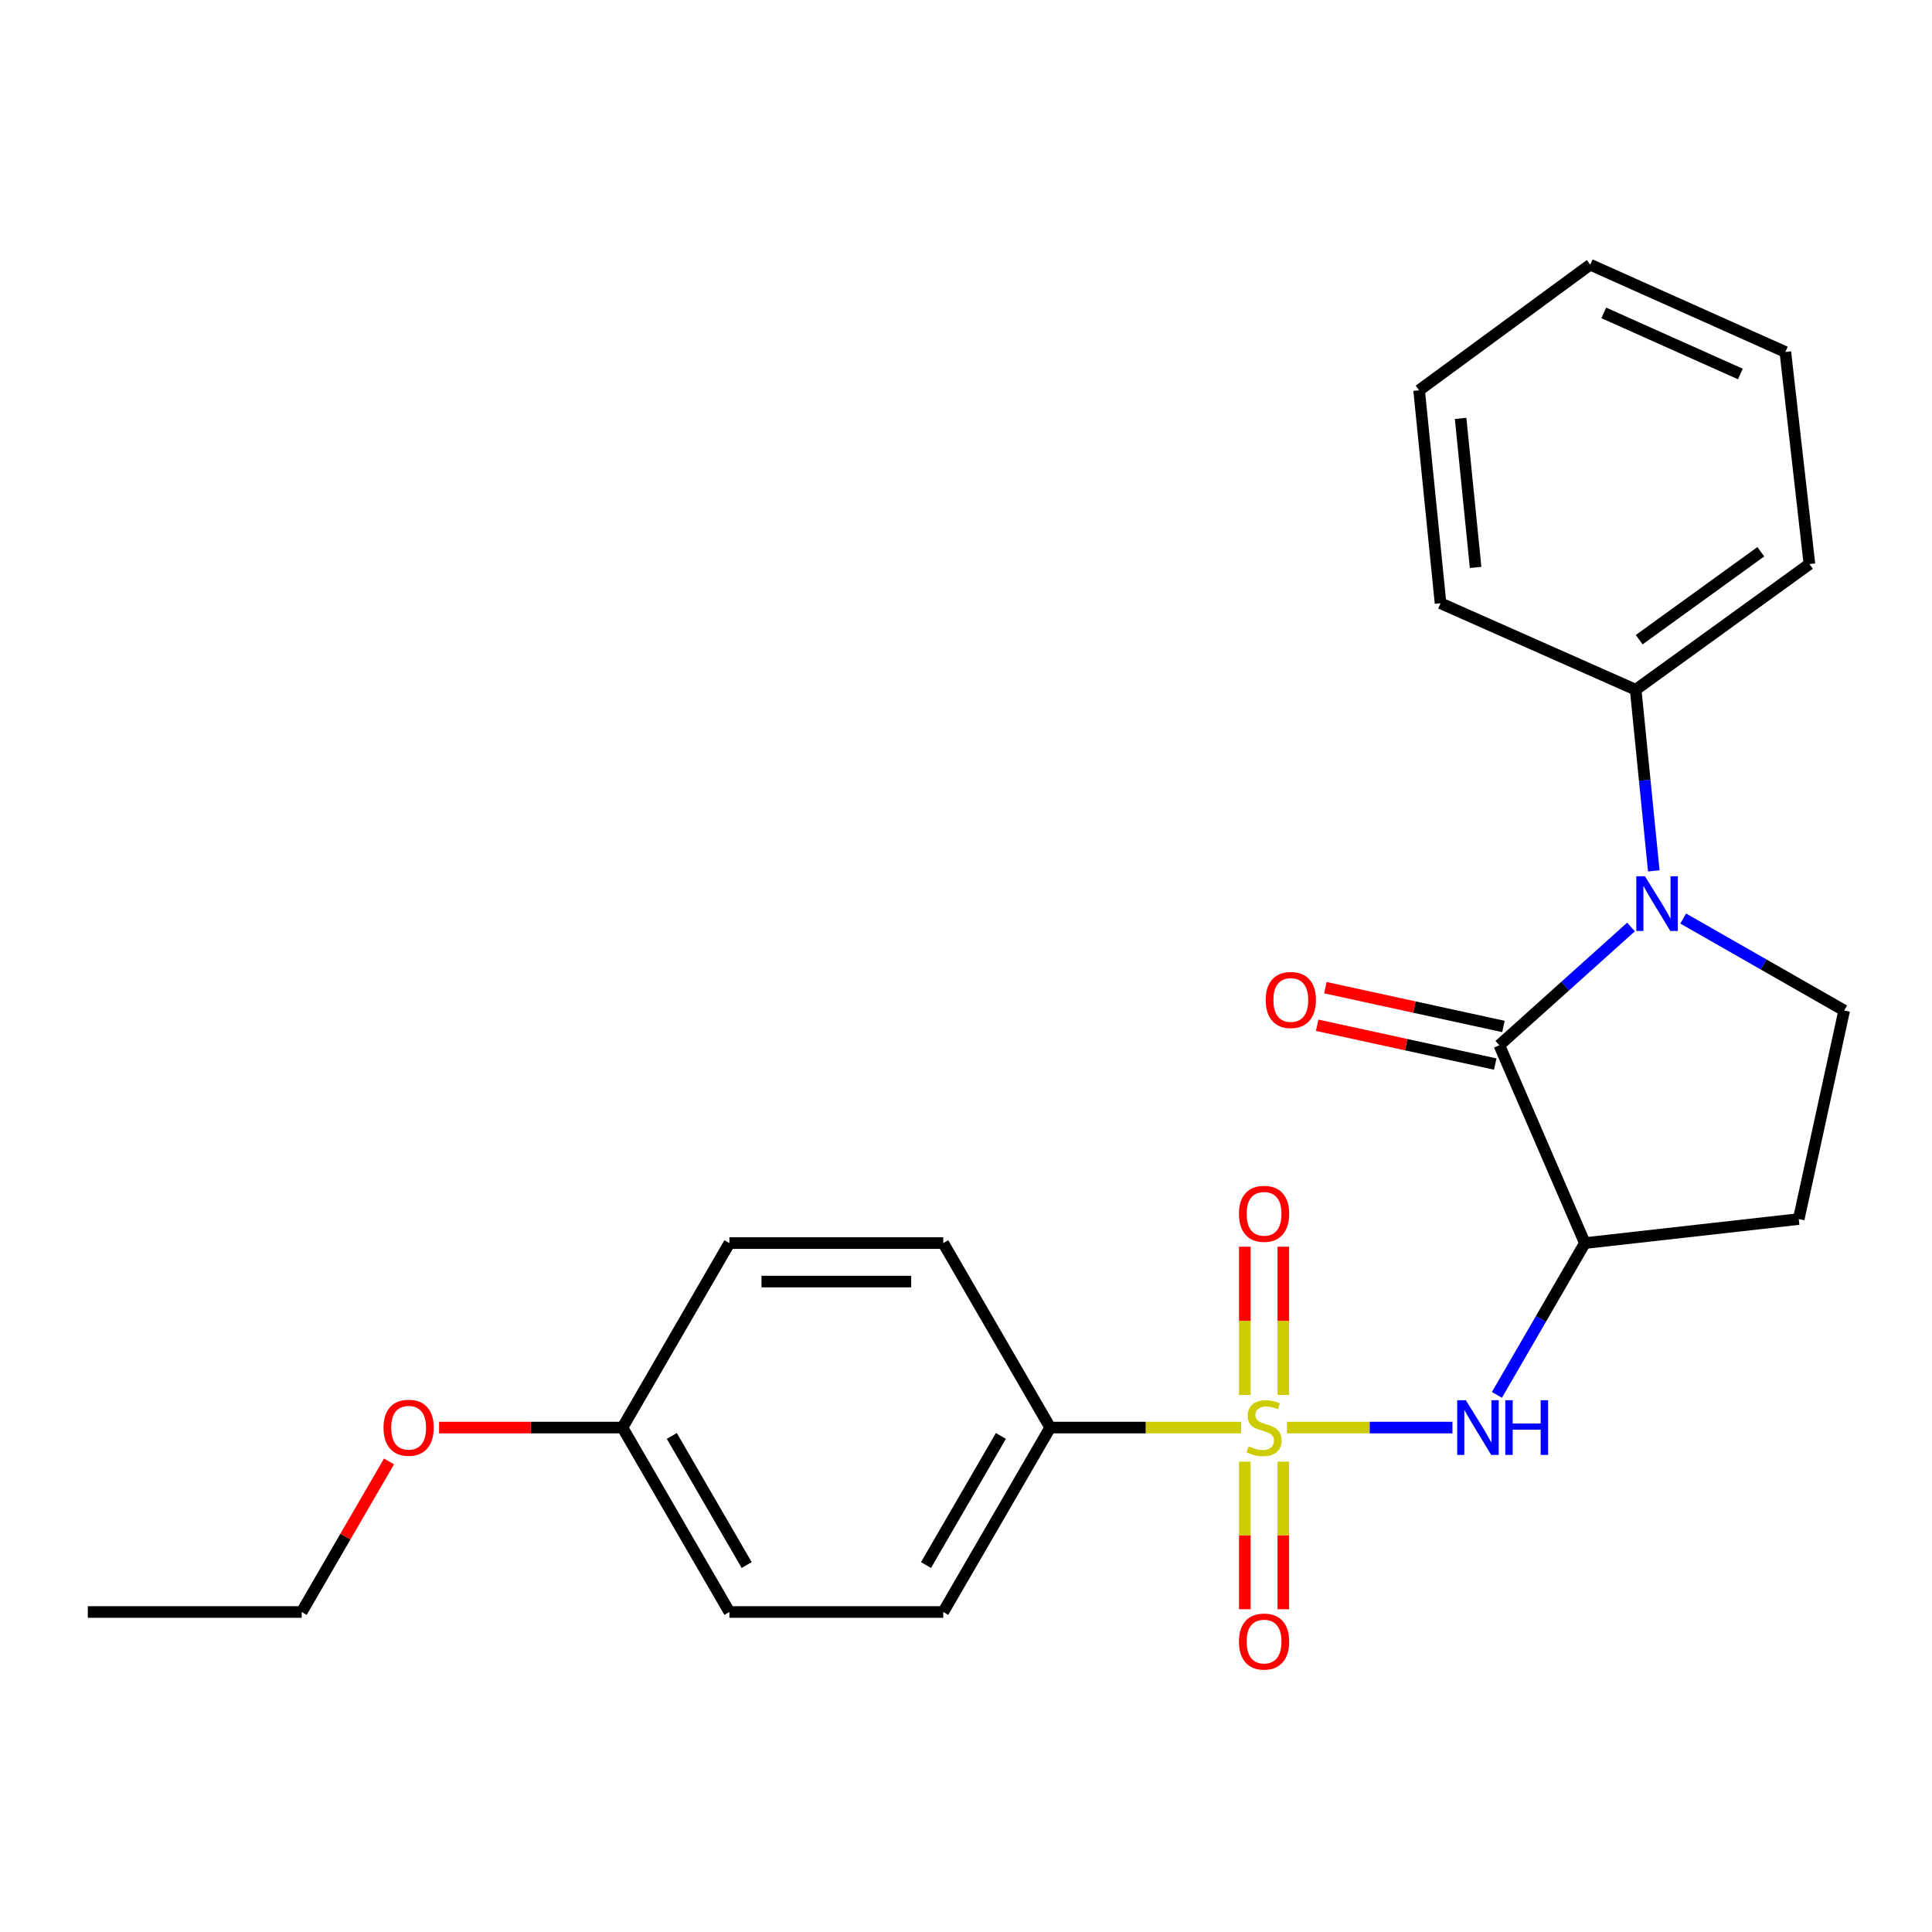 <?xml version='1.0' encoding='iso-8859-1'?>
<svg version='1.1' baseProfile='full'
              xmlns='http://www.w3.org/2000/svg'
                      xmlns:rdkit='http://www.rdkit.org/xml'
                      xmlns:xlink='http://www.w3.org/1999/xlink'
                  xml:space='preserve'
width='1000px' height='1000px' viewBox='0 0 1000 1000'>
<!-- END OF HEADER -->
<rect style='opacity:1.0;fill:#FFFFFF;stroke:none' width='1000' height='1000' x='0' y='0'> </rect>
<path class='bond-3' d='M 666.129,738.908 L 708.954,738.908' style='fill:none;fill-rule:evenodd;stroke:#CCCC00;stroke-width:6px;stroke-linecap:butt;stroke-linejoin:miter;stroke-opacity:1' />
<path class='bond-3' d='M 708.954,738.908 L 751.78,738.908' style='fill:none;fill-rule:evenodd;stroke:#0000FF;stroke-width:6px;stroke-linecap:butt;stroke-linejoin:miter;stroke-opacity:1' />
<path class='bond-5' d='M 642.434,738.908 L 593.008,738.908' style='fill:none;fill-rule:evenodd;stroke:#CCCC00;stroke-width:6px;stroke-linecap:butt;stroke-linejoin:miter;stroke-opacity:1' />
<path class='bond-5' d='M 593.008,738.908 L 543.582,738.908' style='fill:none;fill-rule:evenodd;stroke:#000000;stroke-width:6px;stroke-linecap:butt;stroke-linejoin:miter;stroke-opacity:1' />
<path class='bond-7' d='M 644.323,756.555 L 644.323,794.747' style='fill:none;fill-rule:evenodd;stroke:#CCCC00;stroke-width:6px;stroke-linecap:butt;stroke-linejoin:miter;stroke-opacity:1' />
<path class='bond-7' d='M 644.323,794.747 L 644.323,832.939' style='fill:none;fill-rule:evenodd;stroke:#FF0000;stroke-width:6px;stroke-linecap:butt;stroke-linejoin:miter;stroke-opacity:1' />
<path class='bond-7' d='M 664.239,756.555 L 664.239,794.747' style='fill:none;fill-rule:evenodd;stroke:#CCCC00;stroke-width:6px;stroke-linecap:butt;stroke-linejoin:miter;stroke-opacity:1' />
<path class='bond-7' d='M 664.239,794.747 L 664.239,832.939' style='fill:none;fill-rule:evenodd;stroke:#FF0000;stroke-width:6px;stroke-linecap:butt;stroke-linejoin:miter;stroke-opacity:1' />
<path class='bond-8' d='M 664.239,722.02 L 664.239,683.657' style='fill:none;fill-rule:evenodd;stroke:#CCCC00;stroke-width:6px;stroke-linecap:butt;stroke-linejoin:miter;stroke-opacity:1' />
<path class='bond-8' d='M 664.239,683.657 L 664.239,645.293' style='fill:none;fill-rule:evenodd;stroke:#FF0000;stroke-width:6px;stroke-linecap:butt;stroke-linejoin:miter;stroke-opacity:1' />
<path class='bond-8' d='M 644.323,722.02 L 644.323,683.657' style='fill:none;fill-rule:evenodd;stroke:#CCCC00;stroke-width:6px;stroke-linecap:butt;stroke-linejoin:miter;stroke-opacity:1' />
<path class='bond-8' d='M 644.323,683.657 L 644.323,645.293' style='fill:none;fill-rule:evenodd;stroke:#FF0000;stroke-width:6px;stroke-linecap:butt;stroke-linejoin:miter;stroke-opacity:1' />
<path class='bond-0' d='M 776.055,541.022 L 820.324,643.423' style='fill:none;fill-rule:evenodd;stroke:#000000;stroke-width:6px;stroke-linecap:butt;stroke-linejoin:miter;stroke-opacity:1' />
<path class='bond-1' d='M 776.055,541.022 L 810.13,510.416' style='fill:none;fill-rule:evenodd;stroke:#000000;stroke-width:6px;stroke-linecap:butt;stroke-linejoin:miter;stroke-opacity:1' />
<path class='bond-1' d='M 810.13,510.416 L 844.205,479.81' style='fill:none;fill-rule:evenodd;stroke:#0000FF;stroke-width:6px;stroke-linecap:butt;stroke-linejoin:miter;stroke-opacity:1' />
<path class='bond-9' d='M 778.175,531.293 L 732.089,521.254' style='fill:none;fill-rule:evenodd;stroke:#000000;stroke-width:6px;stroke-linecap:butt;stroke-linejoin:miter;stroke-opacity:1' />
<path class='bond-9' d='M 732.089,521.254 L 686.004,511.214' style='fill:none;fill-rule:evenodd;stroke:#FF0000;stroke-width:6px;stroke-linecap:butt;stroke-linejoin:miter;stroke-opacity:1' />
<path class='bond-9' d='M 773.936,550.752 L 727.85,540.713' style='fill:none;fill-rule:evenodd;stroke:#000000;stroke-width:6px;stroke-linecap:butt;stroke-linejoin:miter;stroke-opacity:1' />
<path class='bond-9' d='M 727.85,540.713 L 681.765,530.674' style='fill:none;fill-rule:evenodd;stroke:#FF0000;stroke-width:6px;stroke-linecap:butt;stroke-linejoin:miter;stroke-opacity:1' />
<path class='bond-10' d='M 855.995,450.758 L 851.309,403.879' style='fill:none;fill-rule:evenodd;stroke:#0000FF;stroke-width:6px;stroke-linecap:butt;stroke-linejoin:miter;stroke-opacity:1' />
<path class='bond-10' d='M 851.309,403.879 L 846.624,357' style='fill:none;fill-rule:evenodd;stroke:#000000;stroke-width:6px;stroke-linecap:butt;stroke-linejoin:miter;stroke-opacity:1' />
<path class='bond-25' d='M 871.217,475.428 L 912.881,499.23' style='fill:none;fill-rule:evenodd;stroke:#0000FF;stroke-width:6px;stroke-linecap:butt;stroke-linejoin:miter;stroke-opacity:1' />
<path class='bond-25' d='M 912.881,499.23 L 954.545,523.032' style='fill:none;fill-rule:evenodd;stroke:#000000;stroke-width:6px;stroke-linecap:butt;stroke-linejoin:miter;stroke-opacity:1' />
<path class='bond-2' d='M 820.324,643.423 L 797.56,682.706' style='fill:none;fill-rule:evenodd;stroke:#000000;stroke-width:6px;stroke-linecap:butt;stroke-linejoin:miter;stroke-opacity:1' />
<path class='bond-2' d='M 797.56,682.706 L 774.795,721.989' style='fill:none;fill-rule:evenodd;stroke:#0000FF;stroke-width:6px;stroke-linecap:butt;stroke-linejoin:miter;stroke-opacity:1' />
<path class='bond-6' d='M 820.324,643.423 L 931.023,630.976' style='fill:none;fill-rule:evenodd;stroke:#000000;stroke-width:6px;stroke-linecap:butt;stroke-linejoin:miter;stroke-opacity:1' />
<path class='bond-4' d='M 954.545,523.032 L 931.023,630.976' style='fill:none;fill-rule:evenodd;stroke:#000000;stroke-width:6px;stroke-linecap:butt;stroke-linejoin:miter;stroke-opacity:1' />
<path class='bond-11' d='M 543.582,738.908 L 488.228,834.371' style='fill:none;fill-rule:evenodd;stroke:#000000;stroke-width:6px;stroke-linecap:butt;stroke-linejoin:miter;stroke-opacity:1' />
<path class='bond-11' d='M 518.05,743.238 L 479.302,810.062' style='fill:none;fill-rule:evenodd;stroke:#000000;stroke-width:6px;stroke-linecap:butt;stroke-linejoin:miter;stroke-opacity:1' />
<path class='bond-12' d='M 543.582,738.908 L 488.228,643.423' style='fill:none;fill-rule:evenodd;stroke:#000000;stroke-width:6px;stroke-linecap:butt;stroke-linejoin:miter;stroke-opacity:1' />
<path class='bond-17' d='M 846.624,357 L 936.555,291.964' style='fill:none;fill-rule:evenodd;stroke:#000000;stroke-width:6px;stroke-linecap:butt;stroke-linejoin:miter;stroke-opacity:1' />
<path class='bond-17' d='M 848.443,331.107 L 911.395,285.581' style='fill:none;fill-rule:evenodd;stroke:#000000;stroke-width:6px;stroke-linecap:butt;stroke-linejoin:miter;stroke-opacity:1' />
<path class='bond-18' d='M 846.624,357 L 745.617,312.234' style='fill:none;fill-rule:evenodd;stroke:#000000;stroke-width:6px;stroke-linecap:butt;stroke-linejoin:miter;stroke-opacity:1' />
<path class='bond-15' d='M 488.228,834.371 L 377.54,834.371' style='fill:none;fill-rule:evenodd;stroke:#000000;stroke-width:6px;stroke-linecap:butt;stroke-linejoin:miter;stroke-opacity:1' />
<path class='bond-14' d='M 488.228,643.423 L 377.54,643.423' style='fill:none;fill-rule:evenodd;stroke:#000000;stroke-width:6px;stroke-linecap:butt;stroke-linejoin:miter;stroke-opacity:1' />
<path class='bond-14' d='M 471.624,663.339 L 394.143,663.339' style='fill:none;fill-rule:evenodd;stroke:#000000;stroke-width:6px;stroke-linecap:butt;stroke-linejoin:miter;stroke-opacity:1' />
<path class='bond-13' d='M 322.196,738.908 L 377.54,643.423' style='fill:none;fill-rule:evenodd;stroke:#000000;stroke-width:6px;stroke-linecap:butt;stroke-linejoin:miter;stroke-opacity:1' />
<path class='bond-16' d='M 322.196,738.908 L 274.736,738.908' style='fill:none;fill-rule:evenodd;stroke:#000000;stroke-width:6px;stroke-linecap:butt;stroke-linejoin:miter;stroke-opacity:1' />
<path class='bond-16' d='M 274.736,738.908 L 227.275,738.908' style='fill:none;fill-rule:evenodd;stroke:#FF0000;stroke-width:6px;stroke-linecap:butt;stroke-linejoin:miter;stroke-opacity:1' />
<path class='bond-24' d='M 322.196,738.908 L 377.54,834.371' style='fill:none;fill-rule:evenodd;stroke:#000000;stroke-width:6px;stroke-linecap:butt;stroke-linejoin:miter;stroke-opacity:1' />
<path class='bond-24' d='M 347.727,743.239 L 386.468,810.063' style='fill:none;fill-rule:evenodd;stroke:#000000;stroke-width:6px;stroke-linecap:butt;stroke-linejoin:miter;stroke-opacity:1' />
<path class='bond-19' d='M 201.35,756.427 L 178.752,795.399' style='fill:none;fill-rule:evenodd;stroke:#FF0000;stroke-width:6px;stroke-linecap:butt;stroke-linejoin:miter;stroke-opacity:1' />
<path class='bond-19' d='M 178.752,795.399 L 156.153,834.371' style='fill:none;fill-rule:evenodd;stroke:#000000;stroke-width:6px;stroke-linecap:butt;stroke-linejoin:miter;stroke-opacity:1' />
<path class='bond-22' d='M 936.555,291.964 L 924.096,182.184' style='fill:none;fill-rule:evenodd;stroke:#000000;stroke-width:6px;stroke-linecap:butt;stroke-linejoin:miter;stroke-opacity:1' />
<path class='bond-21' d='M 745.617,312.234 L 734.531,202.022' style='fill:none;fill-rule:evenodd;stroke:#000000;stroke-width:6px;stroke-linecap:butt;stroke-linejoin:miter;stroke-opacity:1' />
<path class='bond-21' d='M 763.77,293.709 L 756.01,216.56' style='fill:none;fill-rule:evenodd;stroke:#000000;stroke-width:6px;stroke-linecap:butt;stroke-linejoin:miter;stroke-opacity:1' />
<path class='bond-20' d='M 156.153,834.371 L 45.455,834.371' style='fill:none;fill-rule:evenodd;stroke:#000000;stroke-width:6px;stroke-linecap:butt;stroke-linejoin:miter;stroke-opacity:1' />
<path class='bond-23' d='M 734.531,202.022 L 823.101,136.997' style='fill:none;fill-rule:evenodd;stroke:#000000;stroke-width:6px;stroke-linecap:butt;stroke-linejoin:miter;stroke-opacity:1' />
<path class='bond-26' d='M 924.096,182.184 L 823.101,136.997' style='fill:none;fill-rule:evenodd;stroke:#000000;stroke-width:6px;stroke-linecap:butt;stroke-linejoin:miter;stroke-opacity:1' />
<path class='bond-26' d='M 900.813,193.585 L 830.117,161.954' style='fill:none;fill-rule:evenodd;stroke:#000000;stroke-width:6px;stroke-linecap:butt;stroke-linejoin:miter;stroke-opacity:1' />
<path  class='atom-0' d='M 646.281 748.628
Q 646.601 748.748, 647.921 749.308
Q 649.241 749.868, 650.681 750.228
Q 652.161 750.548, 653.601 750.548
Q 656.281 750.548, 657.841 749.268
Q 659.401 747.948, 659.401 745.668
Q 659.401 744.108, 658.601 743.148
Q 657.841 742.188, 656.641 741.668
Q 655.441 741.148, 653.441 740.548
Q 650.921 739.788, 649.401 739.068
Q 647.921 738.348, 646.841 736.828
Q 645.801 735.308, 645.801 732.748
Q 645.801 729.188, 648.201 726.988
Q 650.641 724.788, 655.441 724.788
Q 658.721 724.788, 662.441 726.348
L 661.521 729.428
Q 658.121 728.028, 655.561 728.028
Q 652.801 728.028, 651.281 729.188
Q 649.761 730.308, 649.801 732.268
Q 649.801 733.788, 650.561 734.708
Q 651.361 735.628, 652.481 736.148
Q 653.641 736.668, 655.561 737.268
Q 658.121 738.068, 659.641 738.868
Q 661.161 739.668, 662.241 741.308
Q 663.361 742.908, 663.361 745.668
Q 663.361 749.588, 660.721 751.708
Q 658.121 753.788, 653.761 753.788
Q 651.241 753.788, 649.321 753.228
Q 647.441 752.708, 645.201 751.788
L 646.281 748.628
' fill='#CCCC00'/>
<path  class='atom-2' d='M 851.428 453.539
L 860.708 468.539
Q 861.628 470.019, 863.108 472.699
Q 864.588 475.379, 864.668 475.539
L 864.668 453.539
L 868.428 453.539
L 868.428 481.859
L 864.548 481.859
L 854.588 465.459
Q 853.428 463.539, 852.188 461.339
Q 850.988 459.139, 850.628 458.459
L 850.628 481.859
L 846.948 481.859
L 846.948 453.539
L 851.428 453.539
' fill='#0000FF'/>
<path  class='atom-4' d='M 758.731 724.748
L 768.011 739.748
Q 768.931 741.228, 770.411 743.908
Q 771.891 746.588, 771.971 746.748
L 771.971 724.748
L 775.731 724.748
L 775.731 753.068
L 771.851 753.068
L 761.891 736.668
Q 760.731 734.748, 759.491 732.548
Q 758.291 730.348, 757.931 729.668
L 757.931 753.068
L 754.251 753.068
L 754.251 724.748
L 758.731 724.748
' fill='#0000FF'/>
<path  class='atom-4' d='M 779.131 724.748
L 782.971 724.748
L 782.971 736.788
L 797.451 736.788
L 797.451 724.748
L 801.291 724.748
L 801.291 753.068
L 797.451 753.068
L 797.451 739.988
L 782.971 739.988
L 782.971 753.068
L 779.131 753.068
L 779.131 724.748
' fill='#0000FF'/>
<path  class='atom-8' d='M 641.281 849.665
Q 641.281 842.865, 644.641 839.065
Q 648.001 835.265, 654.281 835.265
Q 660.561 835.265, 663.921 839.065
Q 667.281 842.865, 667.281 849.665
Q 667.281 856.545, 663.881 860.465
Q 660.481 864.345, 654.281 864.345
Q 648.041 864.345, 644.641 860.465
Q 641.281 856.585, 641.281 849.665
M 654.281 861.145
Q 658.601 861.145, 660.921 858.265
Q 663.281 855.345, 663.281 849.665
Q 663.281 844.105, 660.921 841.305
Q 658.601 838.465, 654.281 838.465
Q 649.961 838.465, 647.601 841.265
Q 645.281 844.065, 645.281 849.665
Q 645.281 855.385, 647.601 858.265
Q 649.961 861.145, 654.281 861.145
' fill='#FF0000'/>
<path  class='atom-9' d='M 641.281 628.267
Q 641.281 621.467, 644.641 617.667
Q 648.001 613.867, 654.281 613.867
Q 660.561 613.867, 663.921 617.667
Q 667.281 621.467, 667.281 628.267
Q 667.281 635.147, 663.881 639.067
Q 660.481 642.947, 654.281 642.947
Q 648.041 642.947, 644.641 639.067
Q 641.281 635.187, 641.281 628.267
M 654.281 639.747
Q 658.601 639.747, 660.921 636.867
Q 663.281 633.947, 663.281 628.267
Q 663.281 622.707, 660.921 619.907
Q 658.601 617.067, 654.281 617.067
Q 649.961 617.067, 647.601 619.867
Q 645.281 622.667, 645.281 628.267
Q 645.281 633.987, 647.601 636.867
Q 649.961 639.747, 654.281 639.747
' fill='#FF0000'/>
<path  class='atom-10' d='M 655.123 517.591
Q 655.123 510.791, 658.483 506.991
Q 661.843 503.191, 668.123 503.191
Q 674.403 503.191, 677.763 506.991
Q 681.123 510.791, 681.123 517.591
Q 681.123 524.471, 677.723 528.391
Q 674.323 532.271, 668.123 532.271
Q 661.883 532.271, 658.483 528.391
Q 655.123 524.511, 655.123 517.591
M 668.123 529.071
Q 672.443 529.071, 674.763 526.191
Q 677.123 523.271, 677.123 517.591
Q 677.123 512.031, 674.763 509.231
Q 672.443 506.391, 668.123 506.391
Q 663.803 506.391, 661.443 509.191
Q 659.123 511.991, 659.123 517.591
Q 659.123 523.311, 661.443 526.191
Q 663.803 529.071, 668.123 529.071
' fill='#FF0000'/>
<path  class='atom-17' d='M 198.508 738.988
Q 198.508 732.188, 201.868 728.388
Q 205.228 724.588, 211.508 724.588
Q 217.788 724.588, 221.148 728.388
Q 224.508 732.188, 224.508 738.988
Q 224.508 745.868, 221.108 749.788
Q 217.708 753.668, 211.508 753.668
Q 205.268 753.668, 201.868 749.788
Q 198.508 745.908, 198.508 738.988
M 211.508 750.468
Q 215.828 750.468, 218.148 747.588
Q 220.508 744.668, 220.508 738.988
Q 220.508 733.428, 218.148 730.628
Q 215.828 727.788, 211.508 727.788
Q 207.188 727.788, 204.828 730.588
Q 202.508 733.388, 202.508 738.988
Q 202.508 744.708, 204.828 747.588
Q 207.188 750.468, 211.508 750.468
' fill='#FF0000'/>
</svg>
